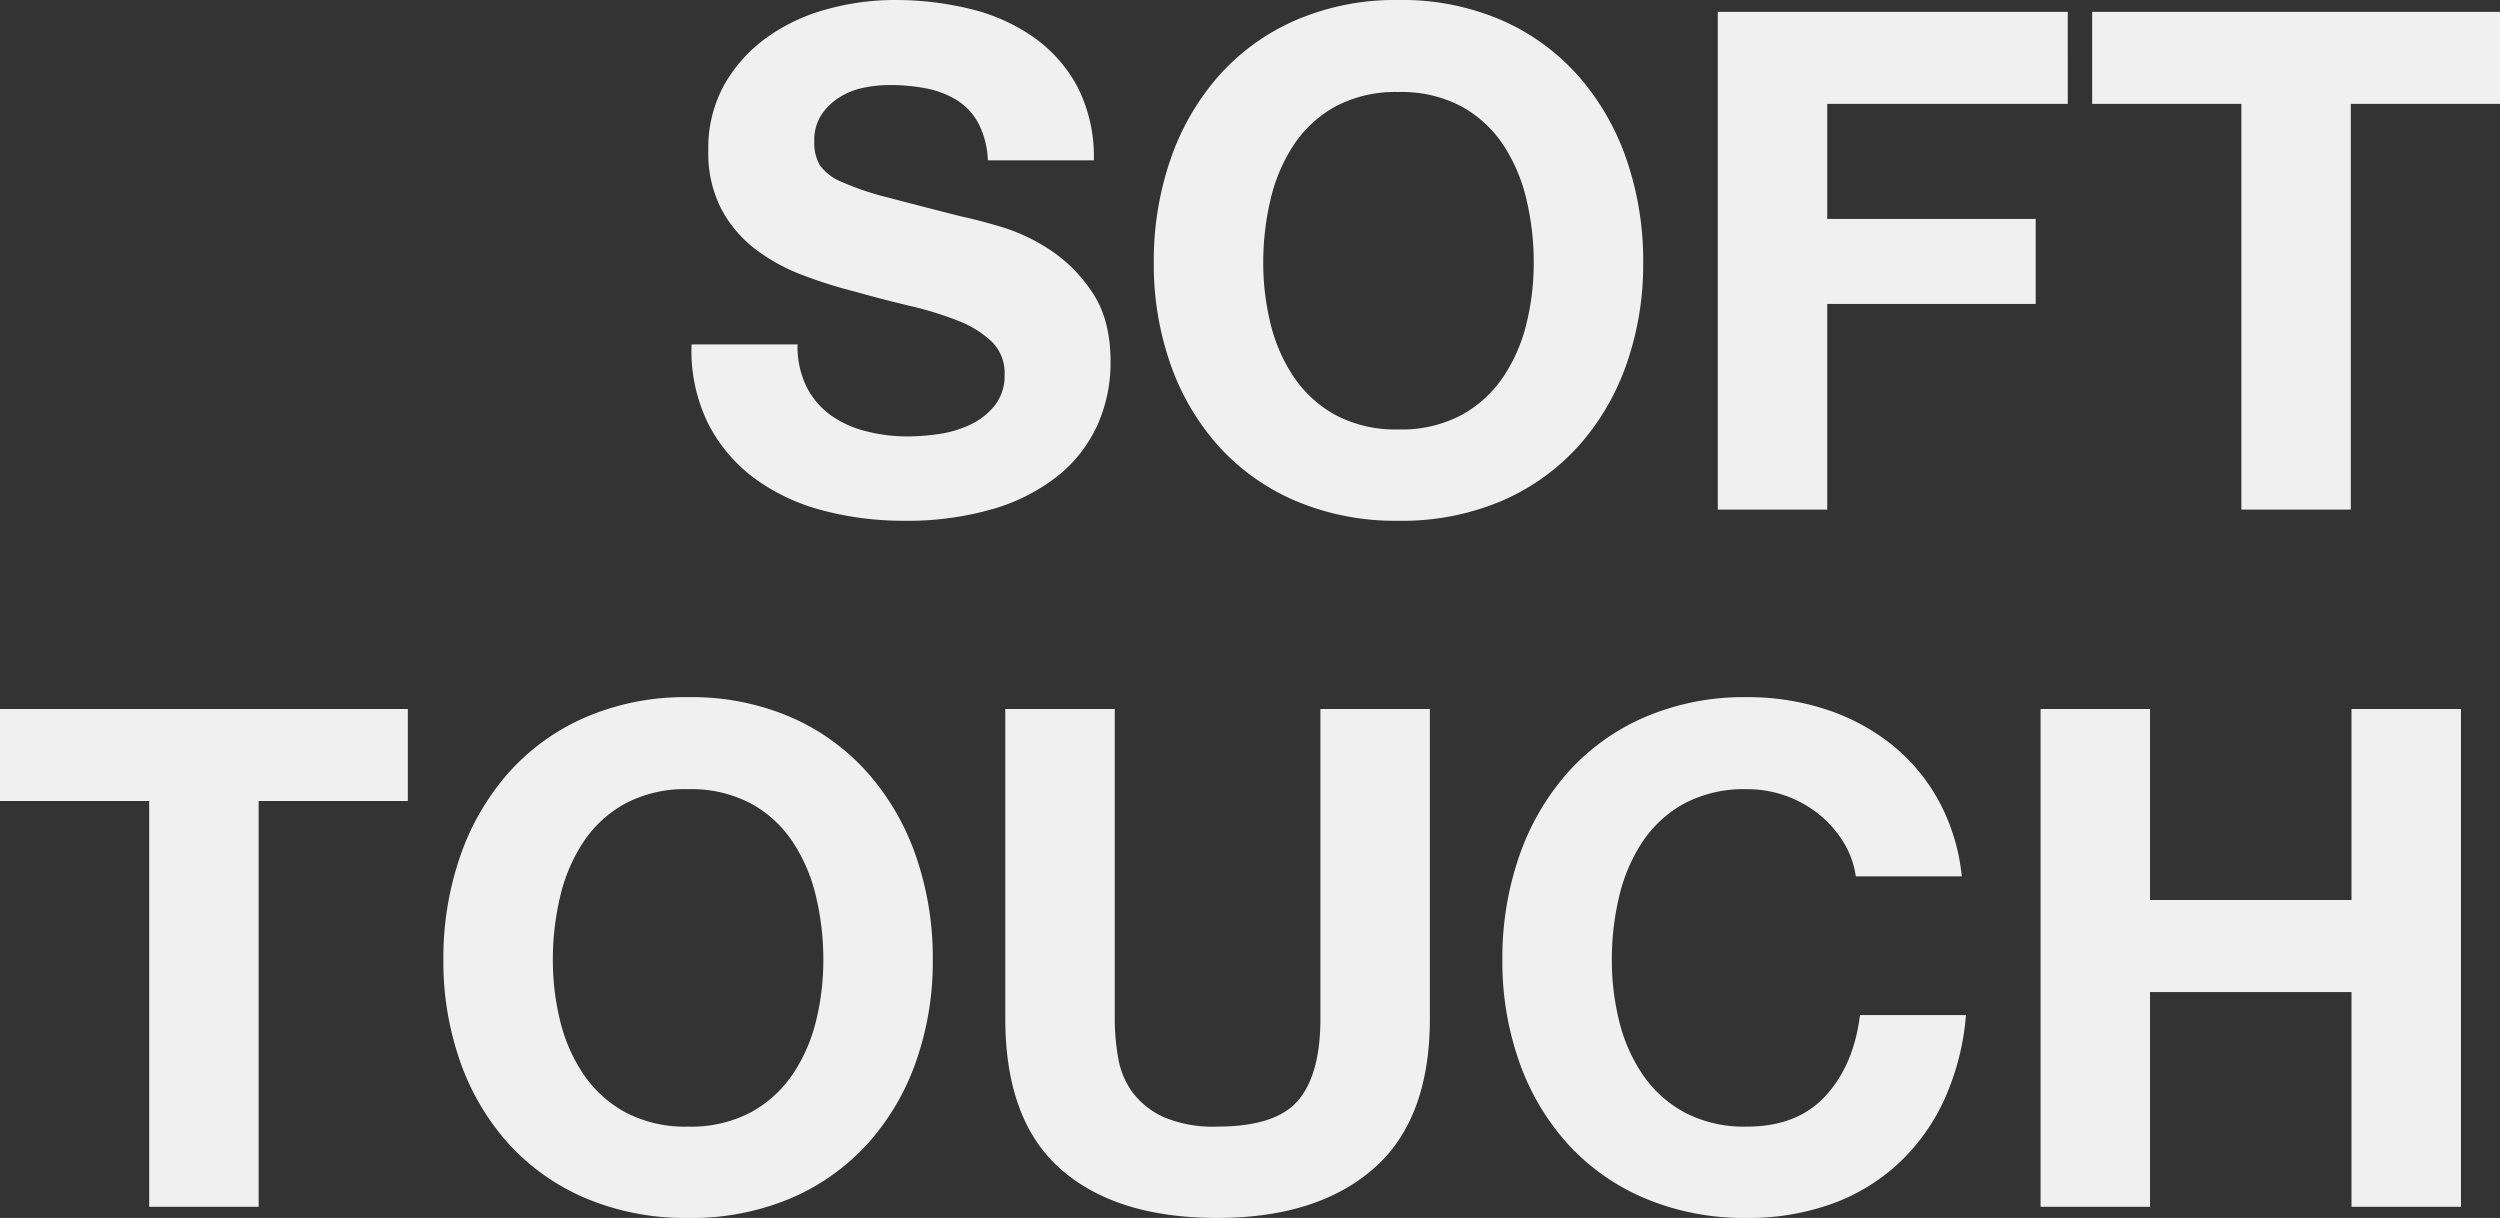 <svg xmlns="http://www.w3.org/2000/svg" width="430.32" height="209.64" viewBox="0 0 430.32 209.64">
  <rect x="0" y="0" width="430.32" height="209.64" fill="#333333" stroke="none"/>
  <path id="パス_11834" data-name="パス 11834" d="M-294.6-28.44h-18.24a28.3,28.3,0,0,0,2.88,13.68,26.971,26.971,0,0,0,8.1,9.48A34.558,34.558,0,0,0-290.1.18a54.131,54.131,0,0,0,13.74,1.74A52.756,52.756,0,0,0-260.94-.12a32.608,32.608,0,0,0,11.16-5.7,23.723,23.723,0,0,0,6.78-8.7,26.182,26.182,0,0,0,2.28-10.92q0-7.2-3.06-11.82a25.56,25.56,0,0,0-7.26-7.38,31.915,31.915,0,0,0-8.46-4.02q-4.26-1.26-6.66-1.74-8.04-2.04-13.02-3.36a48.294,48.294,0,0,1-7.8-2.64,8.569,8.569,0,0,1-3.78-2.88,7.7,7.7,0,0,1-.96-4.08,8.056,8.056,0,0,1,1.2-4.56,10.422,10.422,0,0,1,3.06-3,12.2,12.2,0,0,1,4.14-1.68,22.08,22.08,0,0,1,4.56-.48,32.134,32.134,0,0,1,6.42.6,15.474,15.474,0,0,1,5.22,2.04,10.6,10.6,0,0,1,3.66,3.96,15.149,15.149,0,0,1,1.62,6.36h18.24a26.313,26.313,0,0,0-2.82-12.66,24.585,24.585,0,0,0-7.62-8.58,32.175,32.175,0,0,0-10.98-4.86,54.509,54.509,0,0,0-12.9-1.5,43.9,43.9,0,0,0-11.52,1.56,32.162,32.162,0,0,0-10.32,4.8,25.552,25.552,0,0,0-7.38,8.1,22.435,22.435,0,0,0-2.82,11.46,20.95,20.95,0,0,0,2.22,10.02,21.192,21.192,0,0,0,5.82,6.9,32.159,32.159,0,0,0,8.16,4.5,82.045,82.045,0,0,0,9.36,2.94q4.68,1.32,9.24,2.4A58.088,58.088,0,0,1-267-32.52a17.607,17.607,0,0,1,5.82,3.6,7.517,7.517,0,0,1,2.22,5.64,8.28,8.28,0,0,1-1.68,5.34,11.781,11.781,0,0,1-4.2,3.3,18.789,18.789,0,0,1-5.4,1.62,37.532,37.532,0,0,1-5.4.42,28.64,28.64,0,0,1-7.2-.9,17.922,17.922,0,0,1-6.06-2.76,13.632,13.632,0,0,1-4.14-4.86A15.715,15.715,0,0,1-294.6-28.44Zm80.16-14.04a46.884,46.884,0,0,1,1.26-10.92,28.92,28.92,0,0,1,4.02-9.42,20.392,20.392,0,0,1,7.2-6.6,21.993,21.993,0,0,1,10.8-2.46,21.993,21.993,0,0,1,10.8,2.46,20.392,20.392,0,0,1,7.2,6.6,28.92,28.92,0,0,1,4.02,9.42,46.885,46.885,0,0,1,1.26,10.92,43.616,43.616,0,0,1-1.26,10.5,28.376,28.376,0,0,1-4.02,9.18,20.6,20.6,0,0,1-7.2,6.54,21.993,21.993,0,0,1-10.8,2.46,21.993,21.993,0,0,1-10.8-2.46,20.6,20.6,0,0,1-7.2-6.54,28.376,28.376,0,0,1-4.02-9.18A43.615,43.615,0,0,1-214.44-42.48Zm-18.84,0a51.748,51.748,0,0,0,2.88,17.46,41.7,41.7,0,0,0,8.28,14.1A37.927,37.927,0,0,0-208.86-1.5a43.935,43.935,0,0,0,17.7,3.42A43.822,43.822,0,0,0-173.4-1.5a38.06,38.06,0,0,0,13.2-9.42,41.7,41.7,0,0,0,8.28-14.1,51.748,51.748,0,0,0,2.88-17.46,53.536,53.536,0,0,0-2.88-17.82,42.806,42.806,0,0,0-8.28-14.34,37.995,37.995,0,0,0-13.2-9.6,43.165,43.165,0,0,0-17.76-3.48,43.277,43.277,0,0,0-17.7,3.48,37.859,37.859,0,0,0-13.26,9.6A42.806,42.806,0,0,0-230.4-60.3,53.536,53.536,0,0,0-233.28-42.48Zm97.08-43.2V0h18.84V-35.4h35.88V-50.04h-35.88v-19.8h41.4V-85.68Zm90.12,15.84V0h18.84V-69.84H-1.56V-85.68h-70.2v15.84Zm-360.12,120V120h18.84V50.16h25.68V34.32h-70.2V50.16Zm69.48,27.36a46.885,46.885,0,0,1,1.26-10.92,28.92,28.92,0,0,1,4.02-9.42,20.392,20.392,0,0,1,7.2-6.6,21.993,21.993,0,0,1,10.8-2.46,21.993,21.993,0,0,1,10.8,2.46,20.392,20.392,0,0,1,7.2,6.6,28.92,28.92,0,0,1,4.02,9.42,46.885,46.885,0,0,1,1.26,10.92,43.616,43.616,0,0,1-1.26,10.5,28.376,28.376,0,0,1-4.02,9.18,20.6,20.6,0,0,1-7.2,6.54,21.993,21.993,0,0,1-10.8,2.46,21.993,21.993,0,0,1-10.8-2.46,20.6,20.6,0,0,1-7.2-6.54,28.376,28.376,0,0,1-4.02-9.18A43.616,43.616,0,0,1-336.72,77.52Zm-18.84,0a51.748,51.748,0,0,0,2.88,17.46,41.7,41.7,0,0,0,8.28,14.1,37.927,37.927,0,0,0,13.26,9.42,43.934,43.934,0,0,0,17.7,3.42,43.822,43.822,0,0,0,17.76-3.42,38.06,38.06,0,0,0,13.2-9.42,41.7,41.7,0,0,0,8.28-14.1,51.749,51.749,0,0,0,2.88-17.46A53.536,53.536,0,0,0-274.2,59.7a42.806,42.806,0,0,0-8.28-14.34,37.995,37.995,0,0,0-13.2-9.6,43.165,43.165,0,0,0-17.76-3.48,43.277,43.277,0,0,0-17.7,3.48,37.859,37.859,0,0,0-13.26,9.6,42.806,42.806,0,0,0-8.28,14.34A53.536,53.536,0,0,0-355.56,77.52Zm169.8,10.08V34.32H-204.6V87.6q0,9.6-3.84,14.1t-13.92,4.5a21.7,21.7,0,0,1-9.18-1.62,13.907,13.907,0,0,1-5.34-4.2,13.884,13.884,0,0,1-2.52-5.94,38.833,38.833,0,0,1-.6-6.84V34.32h-18.84V87.6q0,17.52,9.54,25.92t26.94,8.4q17.16,0,26.88-8.46T-185.76,87.6Zm73.32-24.48H-94.2a34.534,34.534,0,0,0-4.08-13.2,32.1,32.1,0,0,0-8.22-9.66,36.221,36.221,0,0,0-11.28-5.94,43.17,43.17,0,0,0-13.38-2.04,43.277,43.277,0,0,0-17.7,3.48,37.859,37.859,0,0,0-13.26,9.6A42.806,42.806,0,0,0-170.4,59.7a53.536,53.536,0,0,0-2.88,17.82,51.748,51.748,0,0,0,2.88,17.46,41.7,41.7,0,0,0,8.28,14.1,37.927,37.927,0,0,0,13.26,9.42,43.935,43.935,0,0,0,17.7,3.42,42.207,42.207,0,0,0,14.52-2.4,33.665,33.665,0,0,0,11.52-6.96,34.777,34.777,0,0,0,7.92-11.04A43.557,43.557,0,0,0-93.48,87h-18.24q-1.08,8.64-5.94,13.92t-13.5,5.28a21.993,21.993,0,0,1-10.8-2.46,20.6,20.6,0,0,1-7.2-6.54,28.376,28.376,0,0,1-4.02-9.18,43.615,43.615,0,0,1-1.26-10.5,46.884,46.884,0,0,1,1.26-10.92,28.92,28.92,0,0,1,4.02-9.42,20.392,20.392,0,0,1,7.2-6.6,21.993,21.993,0,0,1,10.8-2.46,19.585,19.585,0,0,1,6.66,1.14,19.37,19.37,0,0,1,5.7,3.18,18.938,18.938,0,0,1,4.2,4.74A15.384,15.384,0,0,1-112.44,63.12Zm31.8-28.8V120H-61.8V83.04h34.68V120H-8.28V34.32H-27.12V67.2H-61.8V34.32Z" transform="translate(431.88 87.72)" fill="#f0f0f0"/>
</svg>
